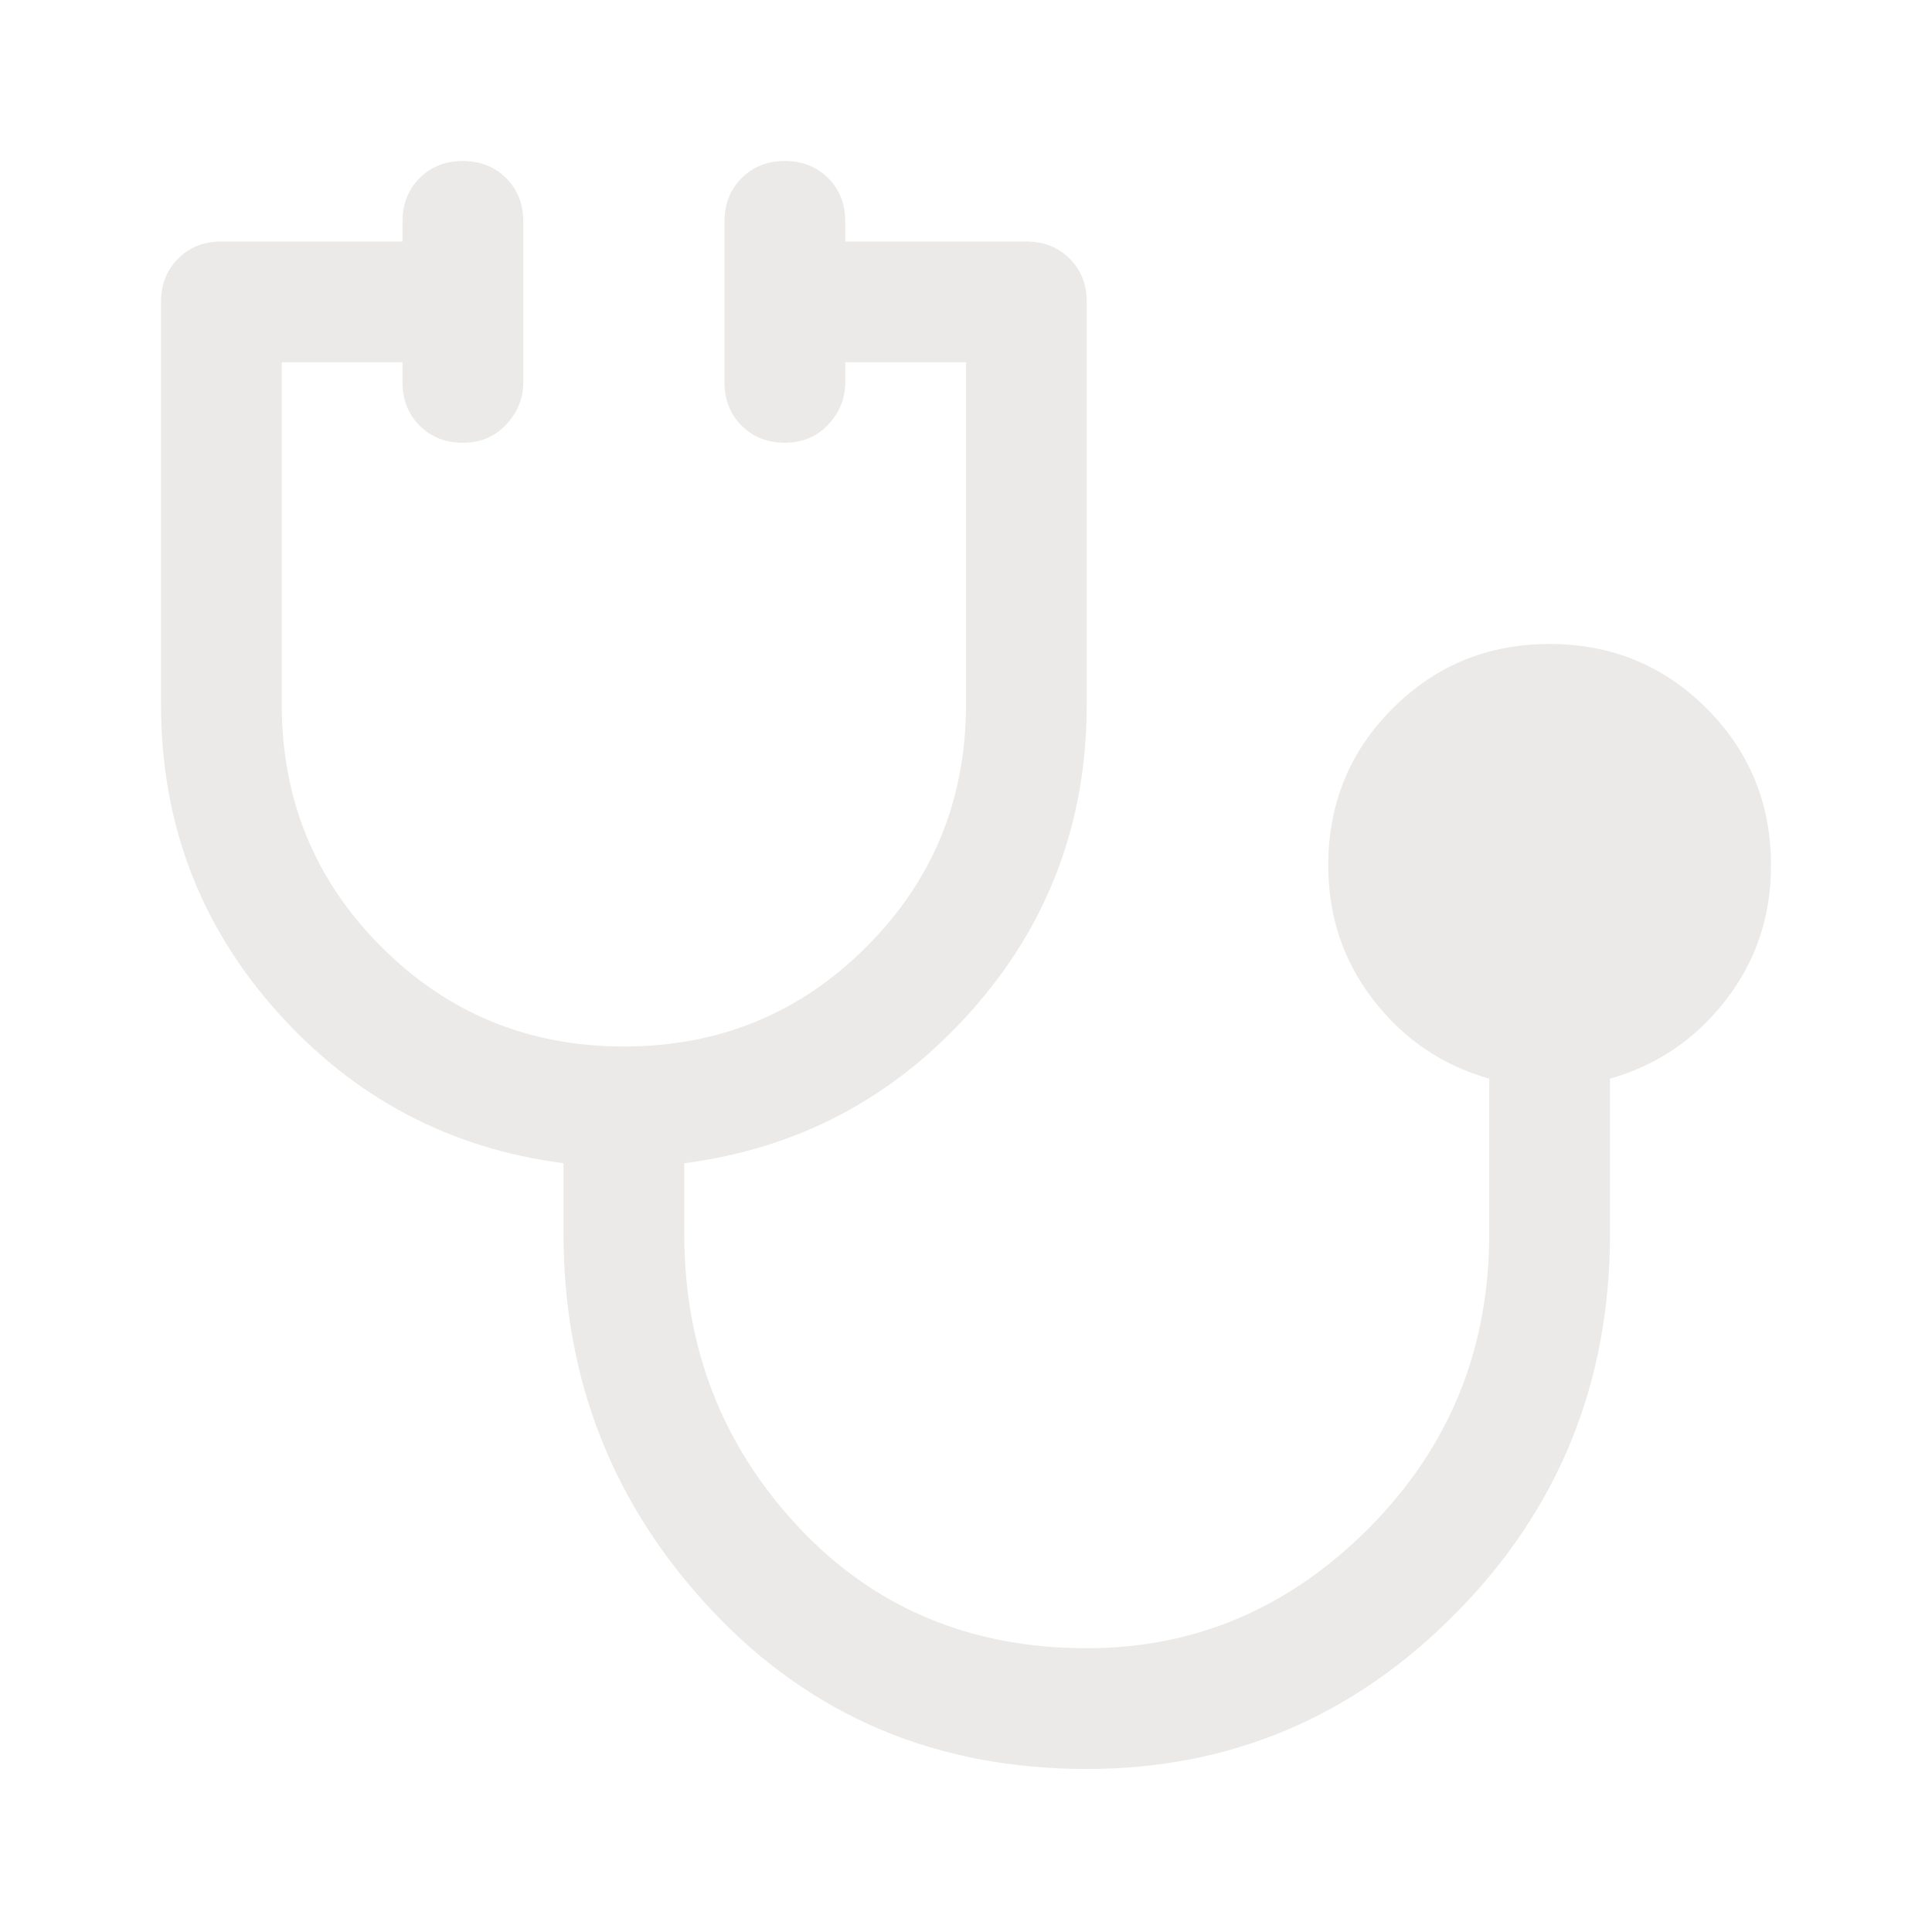 <svg width="48" height="48" viewBox="0 0 48 48" fill="none" xmlns="http://www.w3.org/2000/svg">
<mask id="mask0_5097_56027" style="mask-type:alpha" maskUnits="userSpaceOnUse" x="0" y="0" width="48" height="48">
<rect width="48" height="48" fill="#D9D9D9"/>
</mask>
<g mask="url(#mask0_5097_56027)">
<path d="M27 43.95C23.267 43.95 20.167 42.642 17.7 40.025C15.233 37.408 14 34.283 14 30.65V28.9C11.167 28.533 8.792 27.275 6.875 25.125C4.958 22.975 4 20.433 4 17.5V7.5C4 7.067 4.142 6.708 4.425 6.425C4.708 6.142 5.067 6 5.5 6H10V5.5C10 5.067 10.142 4.708 10.425 4.425C10.708 4.142 11.067 4 11.5 4C11.933 4 12.292 4.142 12.575 4.425C12.858 4.708 13 5.067 13 5.5V9.5C13 9.9 12.858 10.25 12.575 10.55C12.292 10.85 11.933 11 11.5 11C11.067 11 10.708 10.858 10.425 10.575C10.142 10.292 10 9.933 10 9.5V9H7V17.5C7 19.867 7.825 21.875 9.475 23.525C11.125 25.175 13.133 26 15.5 26C17.867 26 19.875 25.175 21.525 23.525C23.175 21.875 24 19.867 24 17.5V9H21V9.5C21 9.9 20.858 10.25 20.575 10.55C20.292 10.85 19.933 11 19.5 11C19.067 11 18.708 10.858 18.425 10.575C18.142 10.292 18 9.933 18 9.5V5.5C18 5.067 18.142 4.708 18.425 4.425C18.708 4.142 19.067 4 19.5 4C19.933 4 20.292 4.142 20.575 4.425C20.858 4.708 21 5.067 21 5.5V6H25.5C25.933 6 26.292 6.142 26.575 6.425C26.858 6.708 27 7.067 27 7.5V17.5C27 20.433 26.042 22.975 24.125 25.125C22.208 27.275 19.833 28.533 17 28.9V30.65C17 33.483 17.942 35.908 19.825 37.925C21.708 39.942 24.1 40.95 27 40.95C29.7 40.95 32.042 39.95 34.025 37.95C36.008 35.95 37 33.517 37 30.65V26.8C35.833 26.467 34.875 25.817 34.125 24.85C33.375 23.883 33 22.767 33 21.5C33 19.967 33.533 18.667 34.6 17.6C35.667 16.533 36.967 16 38.5 16C40.033 16 41.333 16.533 42.4 17.6C43.467 18.667 44 19.967 44 21.5C44 22.767 43.625 23.883 42.875 24.85C42.125 25.817 41.167 26.467 40 26.8V30.65C40 34.35 38.725 37.492 36.175 40.075C33.625 42.658 30.567 43.95 27 43.95Z" fill="#EBEAE8"/>
</g>
</svg>
